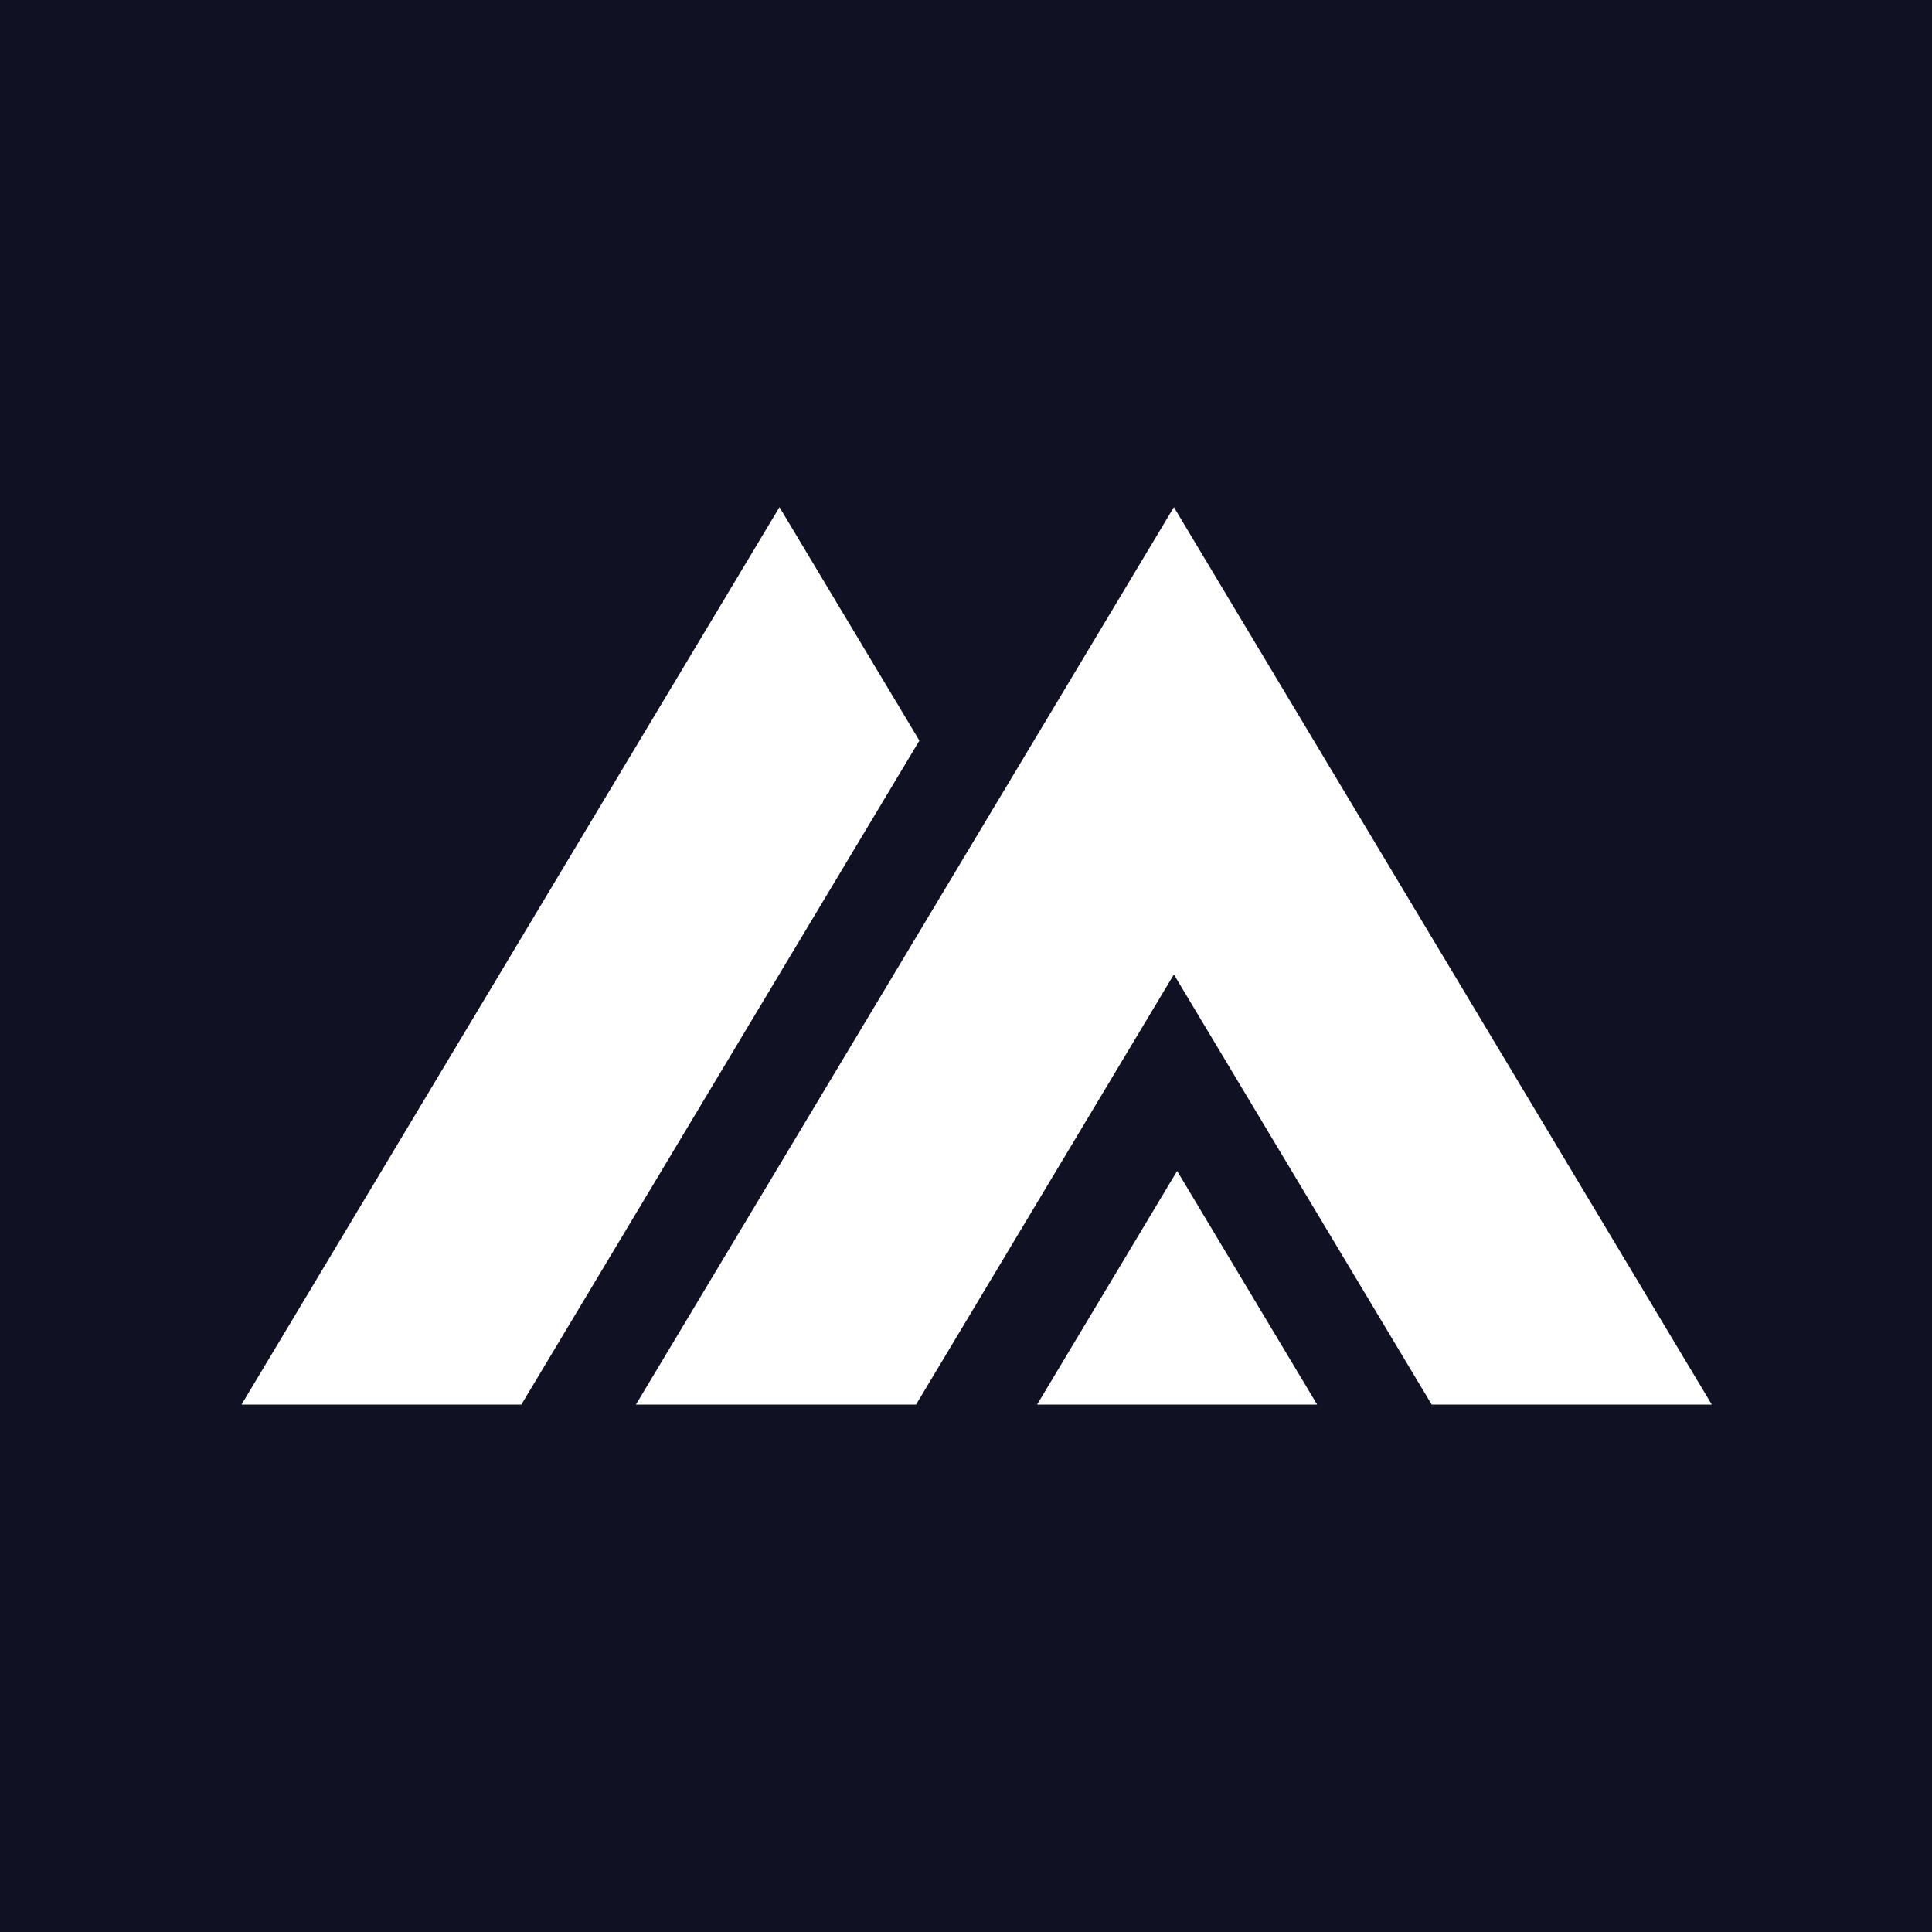 <svg width="80" height="80" viewBox="0 0 80 80" fill="none" xmlns="http://www.w3.org/2000/svg">
<rect width="80" height="80" fill="#101122"/>
<path d="M32.276 21L10 58.161H21.588L38.07 30.666L32.276 21Z" fill="white"/>
<path d="M48.608 40.35L59.284 58.162H70.883L48.608 21L26.331 58.162H37.931L48.608 40.35Z" fill="white"/>
<path d="M42.948 58.154L42.952 58.161H54.541L48.742 48.487L42.948 58.154Z" fill="white"/>
</svg>
